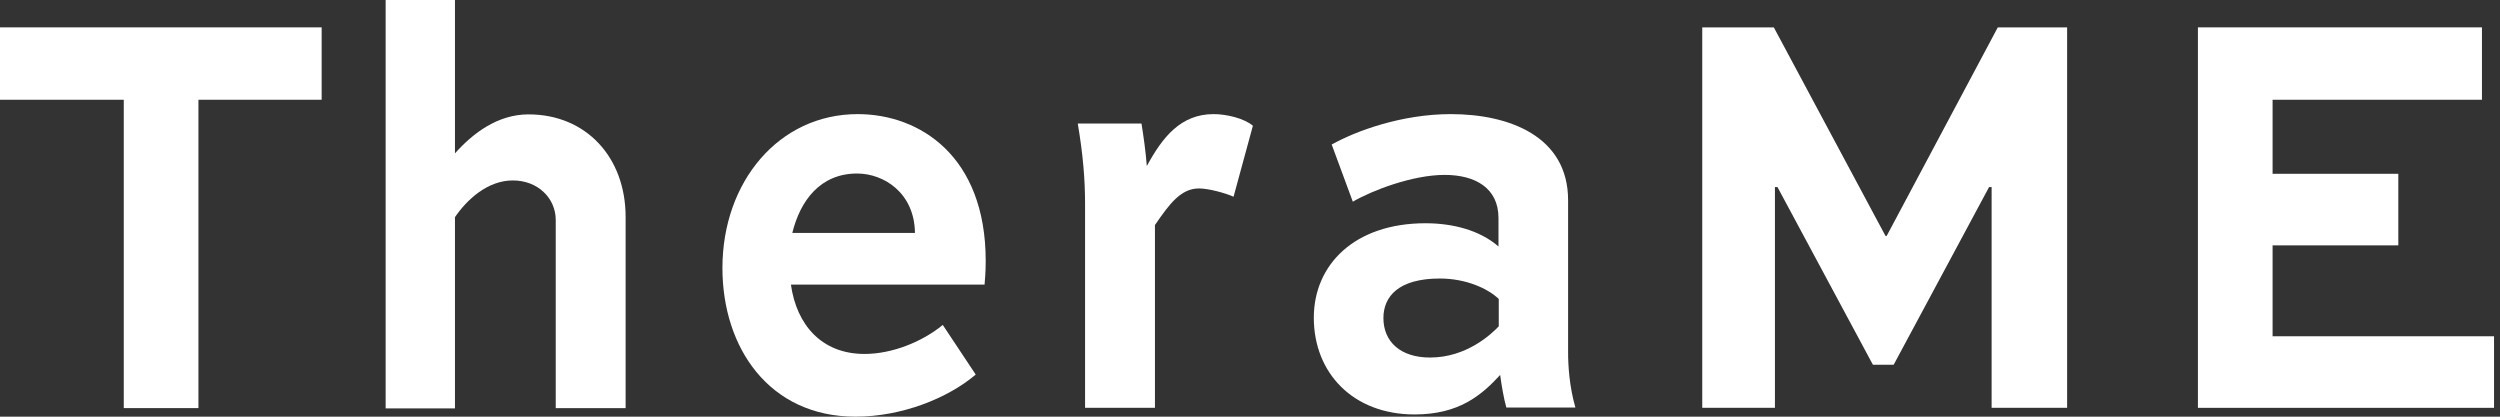 <svg width="150" height="25" viewBox="0 0 150 25" fill="none" xmlns="http://www.w3.org/2000/svg">
<rect x="0" y="0" width="150" height="25" fill="#333333" stroke="none"/>
<path d="M0 1.642H19.299V5.985H11.906V24.486H7.426V5.985H0V1.642Z" fill="white"/>
<path d="M23.139 24.47V0H27.298V9.201C28.393 7.974 29.875 6.863 31.71 6.863C35.179 6.863 37.537 9.45 37.537 13.014V24.486H33.344V13.196C33.344 11.903 32.283 10.826 30.767 10.826C29.252 10.826 28.006 11.986 27.298 13.03V24.503H23.139V24.47Z" fill="white"/>
<path d="M58.536 22.48C56.852 23.906 54.09 25 51.328 25C46.158 25 43.346 20.872 43.346 16.081C43.346 10.908 46.731 6.847 51.463 6.847C55.185 6.847 59.142 9.367 59.142 15.65C59.142 15.932 59.142 16.28 59.075 17.075H47.455C47.792 19.496 49.308 21.237 51.867 21.237C53.535 21.237 55.336 20.507 56.566 19.496L58.536 22.463V22.48ZM47.539 13.975H54.898C54.865 11.555 53.013 10.411 51.429 10.411C49.207 10.411 48.011 12.052 47.539 13.975Z" fill="white"/>
<path d="M69.297 13.495V24.469H65.104V12.235C65.104 10.792 64.986 9.3 64.666 7.41H68.489C68.607 8.14 68.742 9.085 68.809 9.963C69.752 8.223 70.847 6.847 72.817 6.847C73.591 6.847 74.636 7.095 75.174 7.543L74.013 11.804C73.541 11.588 72.514 11.306 71.941 11.306C70.847 11.306 70.156 12.251 69.314 13.478L69.297 13.495Z" fill="white"/>
<path d="M79.906 8.67C81.355 7.858 84.1 6.847 87.047 6.847C90.549 6.847 94.086 8.173 94.086 12.019V21.137C94.086 21.9 94.153 23.16 94.524 24.453H90.381C90.229 23.922 90.095 23.127 90.01 22.497C88.882 23.723 87.535 24.867 84.874 24.867C81.186 24.867 78.829 22.381 78.829 19.065C78.829 15.882 81.27 13.395 85.531 13.395C87.165 13.395 88.781 13.81 89.909 14.788V13.08C89.909 11.29 88.528 10.494 86.676 10.494C84.74 10.494 82.298 11.439 81.169 12.102L79.889 8.637L79.906 8.67ZM89.926 19.579V17.938C89.269 17.308 87.956 16.711 86.39 16.711C83.914 16.711 83.005 17.788 83.005 19.081C83.005 20.507 84.032 21.452 85.8 21.452C87.99 21.452 89.472 20.059 89.943 19.562L89.926 19.579Z" fill="white"/>
<path d="M119.497 24.47V11.224H119.345L113.62 21.884H112.374L106.648 11.224H106.496V24.47H102.135V1.642H106.429L113.131 14.158H113.199L119.868 1.642H124.027V24.47H119.514H119.497Z" fill="white"/>
<path d="M143.899 14.722H136.355V20.176H149.642V24.47H131.875V1.642H148.917V5.985H136.355V10.428H143.899V14.722Z" fill="white"/>
</svg>
